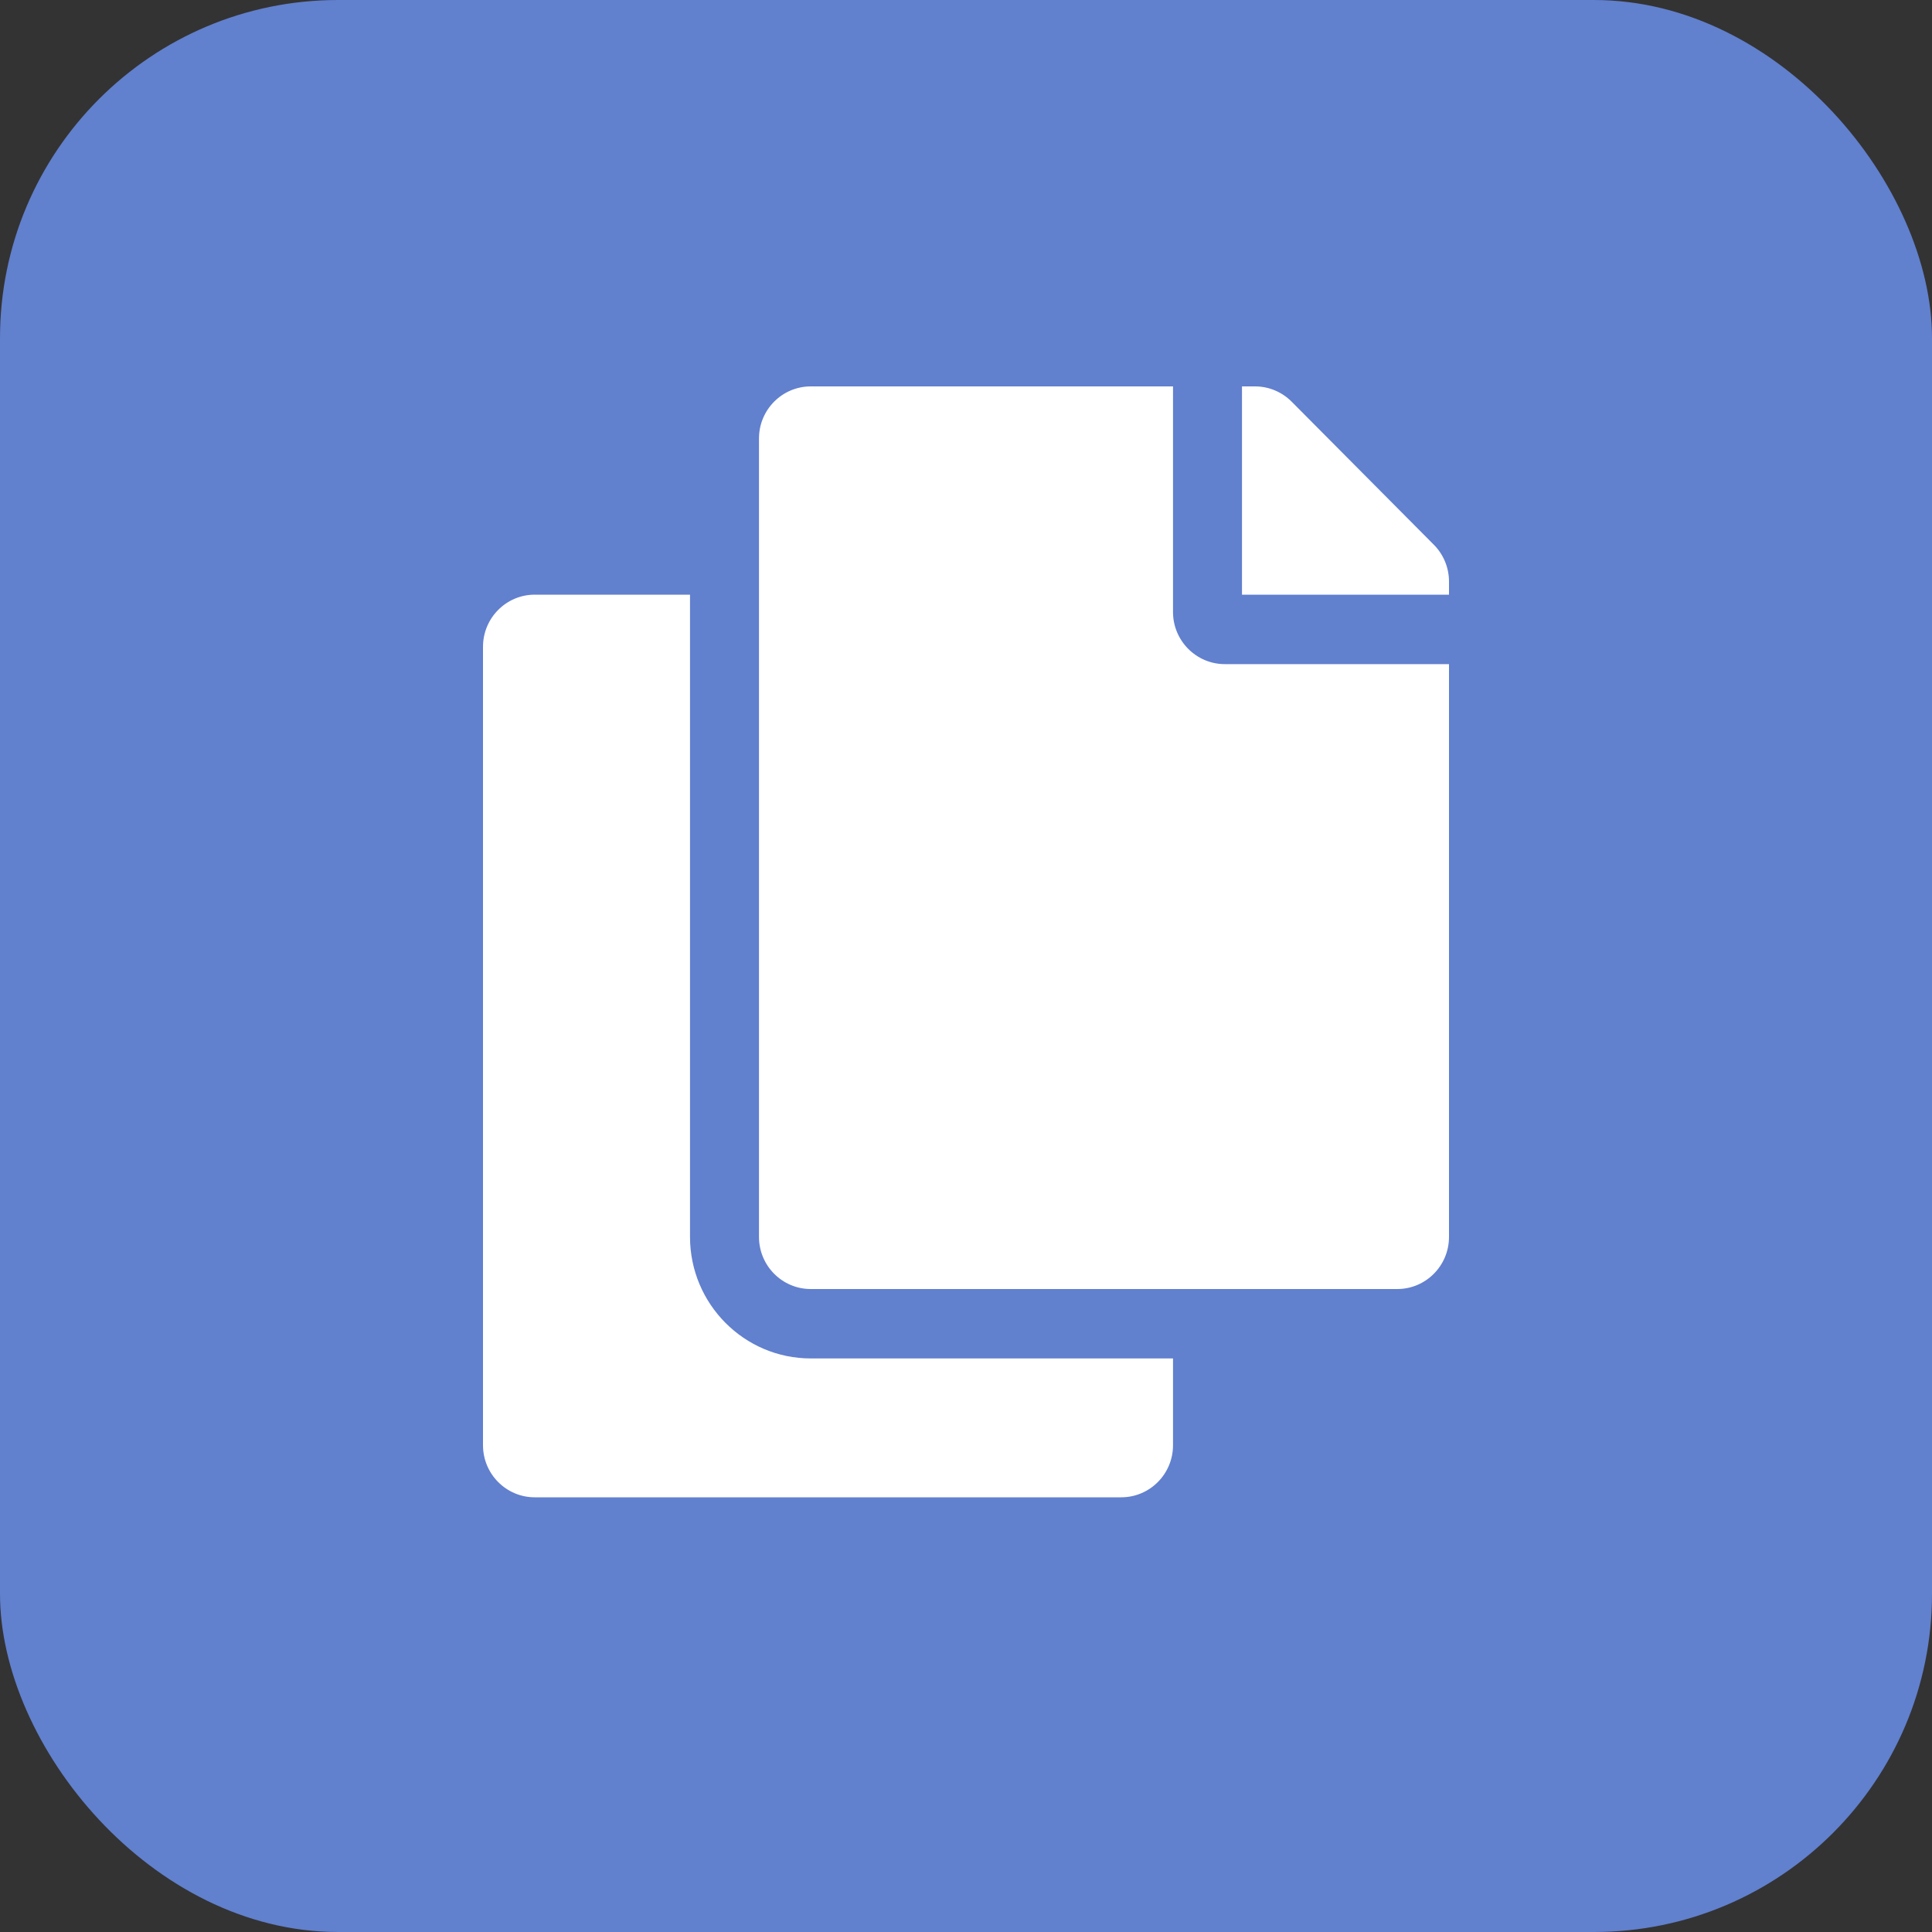<svg width="40" height="40" viewBox="0 0 40 40" fill="none" xmlns="http://www.w3.org/2000/svg">
<rect x="0" y="0" width="40" height="40" fill="#333333" stroke="none"/>
<rect width="40" height="40" rx="7" fill="#6180CE"/>
<path d="M24.286 28.125V29.922C24.286 30.517 23.806 31 23.214 31H11.071C10.48 31 10 30.517 10 29.922V13.391C10 12.795 10.48 12.312 11.071 12.312H14.286V25.609C14.286 26.997 15.407 28.125 16.786 28.125H24.286ZM24.286 12.672V8H16.786C16.194 8 15.714 8.483 15.714 9.078V25.609C15.714 26.205 16.194 26.688 16.786 26.688H28.929C29.52 26.688 30 26.205 30 25.609V13.75H25.357C24.768 13.75 24.286 13.265 24.286 12.672ZM29.686 11.278L26.742 8.316C26.541 8.114 26.269 8 25.985 8H25.714V12.312H30V12.04C30 11.754 29.887 11.48 29.686 11.278V11.278Z" fill="white"/>
</svg>
